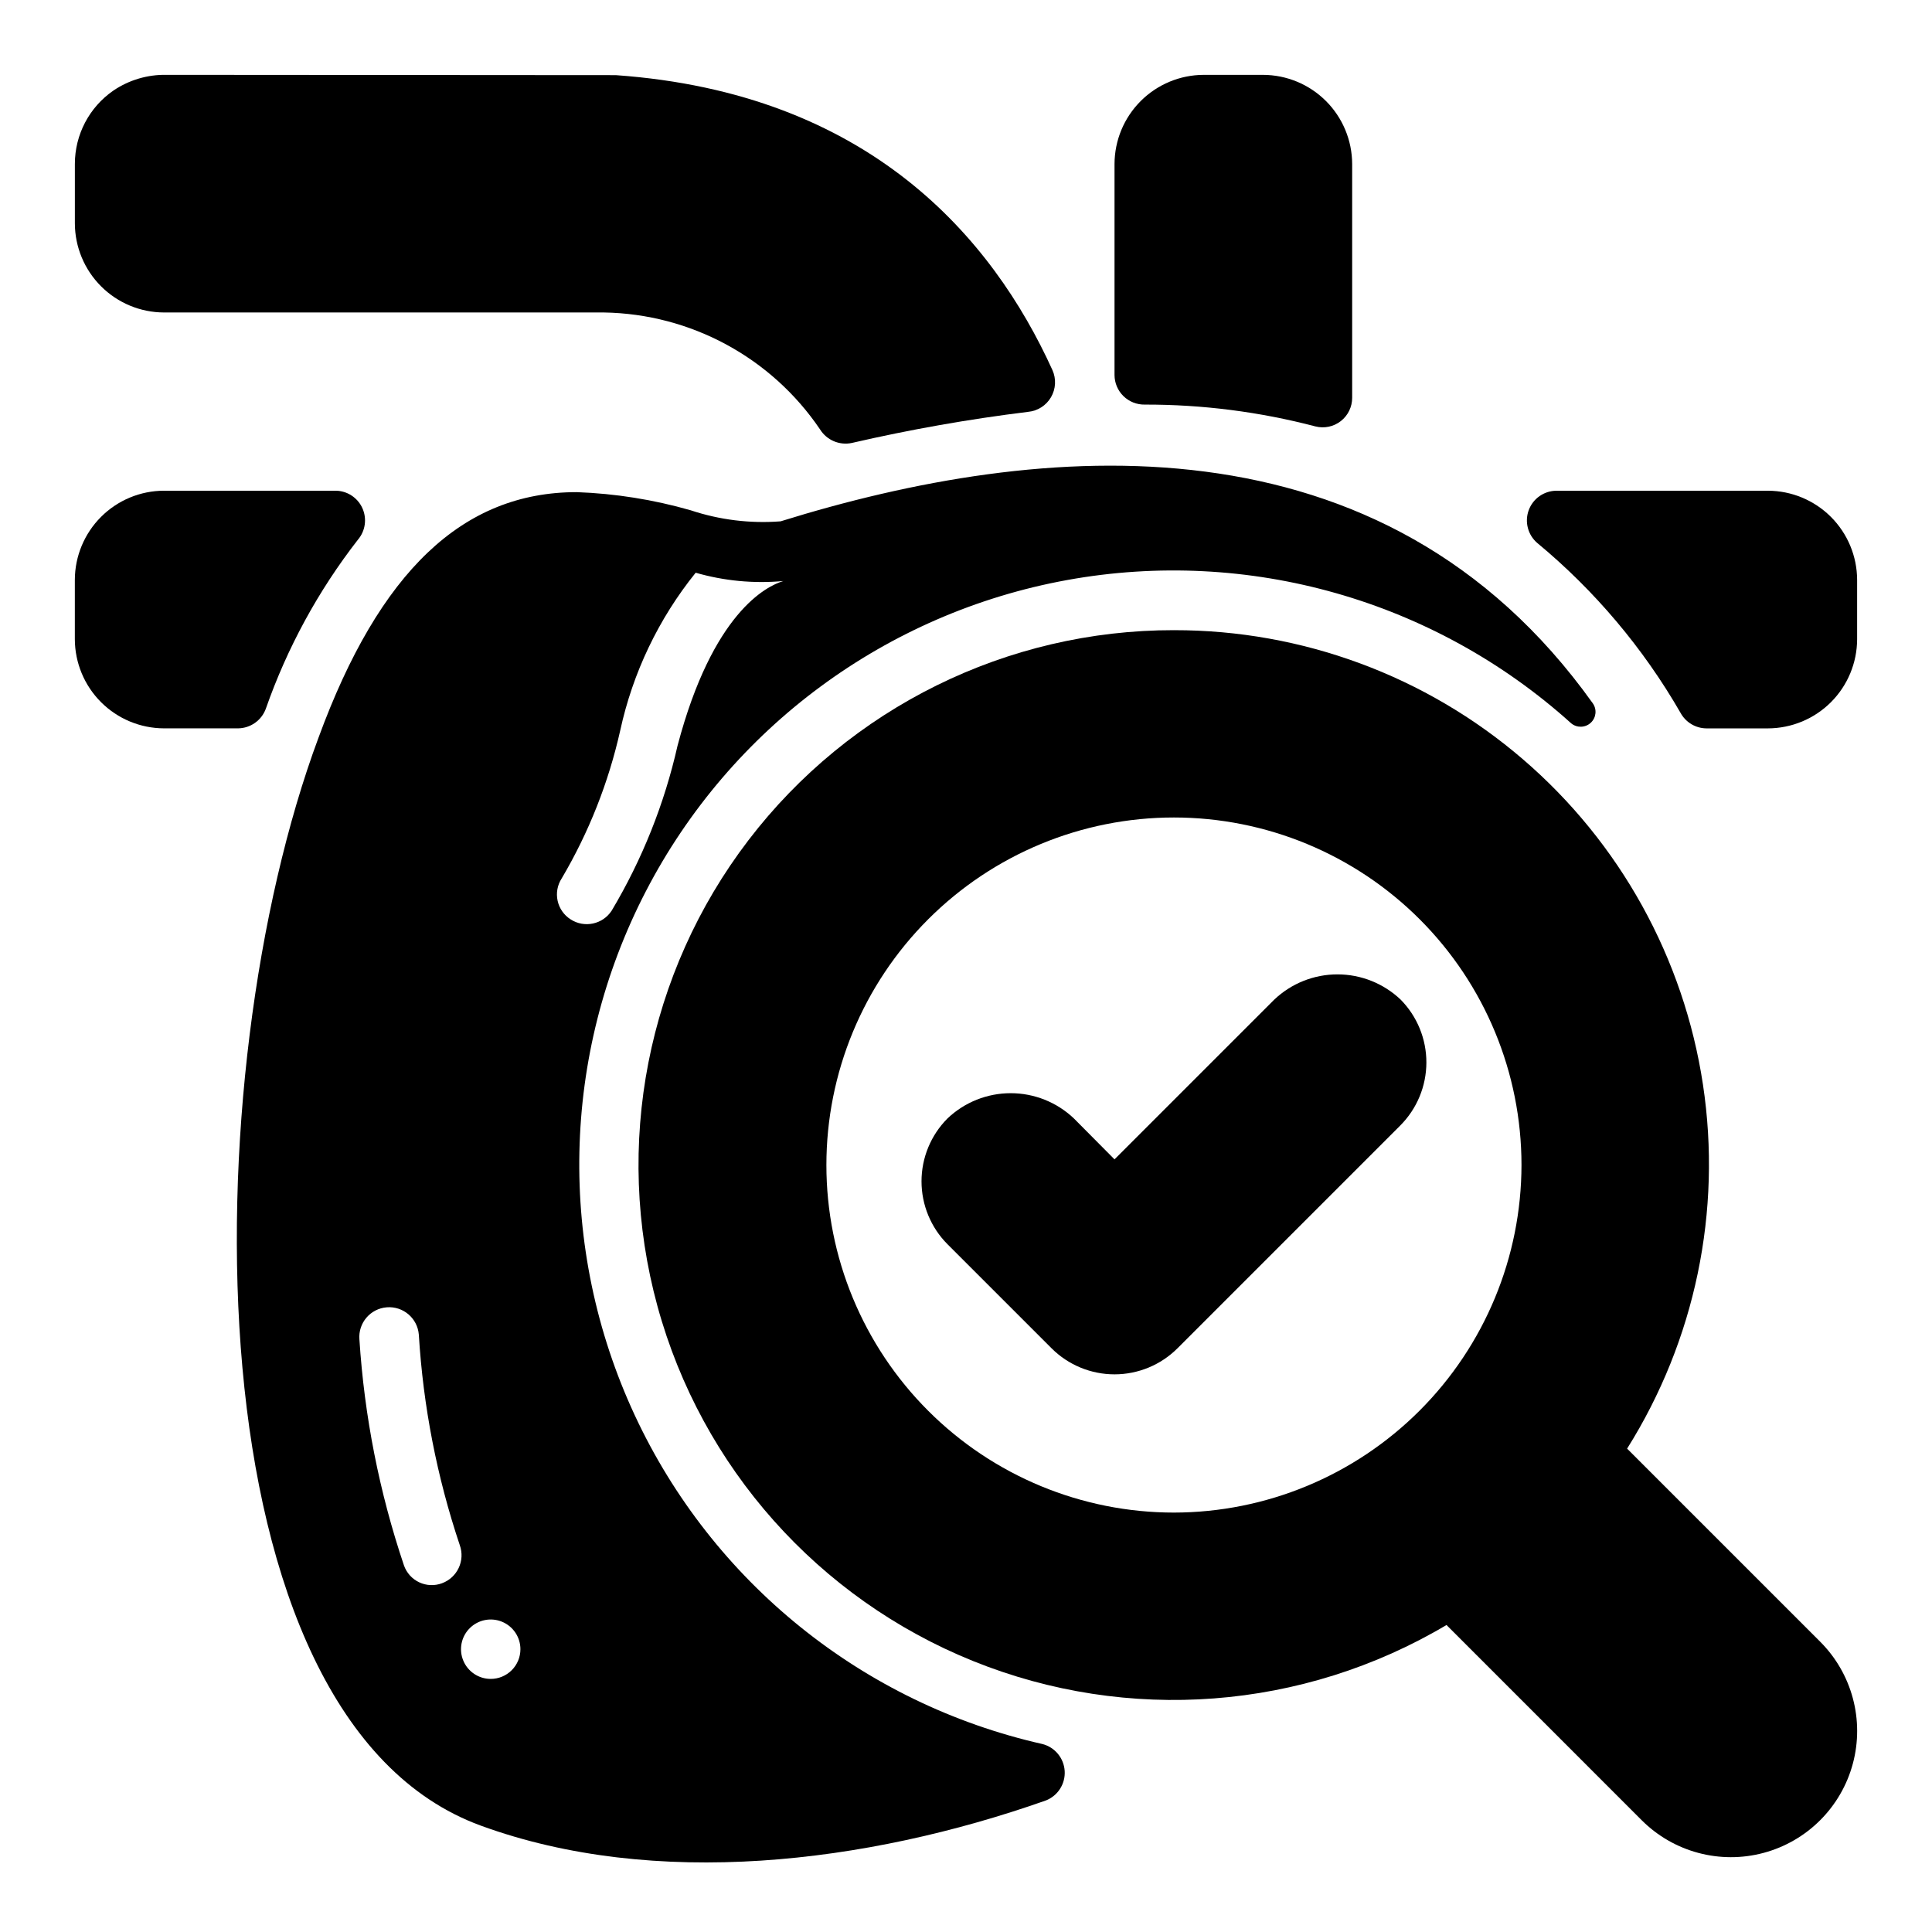<?xml version="1.0" encoding="UTF-8"?>
<!-- Uploaded to: ICON Repo, www.svgrepo.com, Generator: ICON Repo Mixer Tools -->
<svg fill="#000000" width="800px" height="800px" version="1.1" viewBox="144 144 512 512" xmlns="http://www.w3.org/2000/svg">
 <g>
  <path d="m481.71 408.89-42.352 42.352-10.785-10.863c-4.516-4.285-10.504-6.672-16.727-6.672-6.227 0-12.215 2.387-16.73 6.672-4.422 4.426-6.906 10.43-6.906 16.688 0 6.258 2.484 12.262 6.906 16.688l27.555 27.555c4.426 4.422 10.43 6.906 16.688 6.906s12.262-2.484 16.688-6.906l59.039-59.039v-0.004c4.418-4.426 6.902-10.418 6.918-16.672 0.016-6.25-2.441-12.258-6.836-16.703-4.519-4.285-10.504-6.672-16.73-6.672-6.223 0-12.211 2.387-16.727 6.672z"/>
  <path d="m447.38 251.22c15.262-0.031 30.457 1.914 45.219 5.785 2.344 0.598 4.828 0.074 6.734-1.414 1.906-1.488 3.016-3.773 3.004-6.191v-61.945c-0.02-6.258-2.516-12.254-6.938-16.676-4.426-4.426-10.422-6.922-16.68-6.941h-15.742c-6.258 0.02-12.254 2.516-16.68 6.941-4.426 4.422-6.918 10.418-6.938 16.676v55.93c0.008 2.109 0.863 4.125 2.371 5.598 1.508 1.469 3.543 2.277 5.648 2.238z"/>
  <path d="m187.45 226.81h116.59c22.992 0.367 44.363 11.922 57.262 30.961 1.766 2.863 5.137 4.312 8.43 3.621 15.422-3.559 31.02-6.312 46.727-8.25 2.531-0.234 4.789-1.68 6.066-3.871 1.281-2.195 1.422-4.871 0.383-7.188-15.91-35.031-48.57-73.414-115.72-78.168l-119.07-0.082c-5.016-0.094-9.938 1.363-14.09 4.184-6.383 4.41-10.188 11.676-10.188 19.434v15.746c0.02 6.258 2.516 12.254 6.941 16.676 4.422 4.426 10.418 6.922 16.676 6.938z"/>
  <path d="m612.54 274.05h-56.07c-3.285 0.02-6.211 2.074-7.344 5.156-1.129 3.082-0.23 6.543 2.258 8.684 15.238 12.621 28.098 27.867 37.973 45.02 1.371 2.523 4.004 4.098 6.871 4.117h16.312c6.258-0.02 12.254-2.516 16.68-6.938 4.422-4.426 6.918-10.422 6.938-16.68v-15.742c-0.02-6.258-2.516-12.254-6.938-16.68-4.426-4.426-10.422-6.918-16.68-6.938z"/>
  <path d="m187.45 337.02h19.633c3.293-0.035 6.223-2.098 7.359-5.188 5.656-16.16 13.898-31.289 24.406-44.801 1.992-2.328 2.449-5.602 1.176-8.391-1.273-2.785-4.047-4.582-7.113-4.598h-45.461c-6.258 0.02-12.254 2.512-16.676 6.938-4.426 4.426-6.922 10.422-6.941 16.68v15.742c0.02 6.258 2.516 12.254 6.941 16.68 4.422 4.422 10.418 6.918 16.676 6.938z"/>
  <path d="m350.85 282.16c-8.066 0.621-16.18-0.383-23.859-2.945-9.816-2.812-19.941-4.426-30.148-4.793-30.156 0-52.254 20.926-68.438 65.078-33.215 89.25-34.883 259.89 43.043 288.32 46.02 16.793 102 10.141 149.71-6.676 3.18-1.242 5.199-4.394 4.996-7.805-0.207-3.41-2.586-6.301-5.894-7.152-47.582-10.75-87.492-42.945-108.06-87.176-20.574-44.23-19.48-95.5 2.957-138.81s63.684-73.781 111.68-82.492c47.996-8.711 97.32 5.316 133.55 37.98 1.523 1.258 3.738 1.191 5.184-0.152 1.449-1.344 1.676-3.551 0.531-5.16-55.688-78.02-146.42-69.621-215.25-48.215zm-89.715 281.42c-1.961 0.73-4.137 0.645-6.031-0.246-1.895-0.887-3.352-2.5-4.047-4.477-6.527-19.367-10.496-39.508-11.809-59.906-0.348-4.348 2.894-8.152 7.242-8.5 4.348-0.348 8.156 2.894 8.504 7.242 1.152 19 4.805 37.766 10.863 55.812 1.449 4.086-0.656 8.574-4.723 10.074zm12.91 25.348c-3.184 0-6.055-1.918-7.273-4.859s-0.547-6.328 1.707-8.578c2.25-2.25 5.637-2.926 8.578-1.707s4.859 4.09 4.859 7.273c0 2.09-0.828 4.09-2.305 5.566-1.477 1.477-3.481 2.305-5.566 2.305zm49.516-247.34v0.004c-3.477 15.418-9.375 30.191-17.477 43.766-2.379 3.621-7.231 4.641-10.863 2.285-1.766-1.121-3.004-2.898-3.449-4.941-0.445-2.039-0.051-4.172 1.086-5.922 7.188-12.18 12.418-25.406 15.508-39.203 3.328-15.301 10.172-29.613 19.996-41.801 7.535 2.176 15.41 2.922 23.223 2.203-4.488 1.34-18.734 8.422-28.023 43.613z"/>
  <path d="m455.16 311c-44.238-0.059-85.969 20.535-112.83 55.688s-35.77 80.828-24.086 123.5c11.68 42.668 42.613 77.438 83.633 94.004 41.02 16.57 87.422 13.035 125.46-9.551l51.727 51.734c8.449 8.449 20.766 11.75 32.309 8.656 11.543-3.094 20.559-12.109 23.652-23.652 3.094-11.543-0.207-23.859-8.656-32.309l-51.168-51.168c18.035-28.715 25.168-62.945 20.102-96.473-5.07-33.531-22.004-64.125-47.723-86.223-25.715-22.102-58.512-34.238-92.422-34.203zm-0.055 233.85c-24.426 0-47.852-9.703-65.125-26.977-17.273-17.273-26.977-40.699-26.977-65.125 0-24.43 9.703-47.855 26.977-65.129 17.273-17.27 40.699-26.977 65.125-26.977 24.43 0 47.855 9.707 65.129 26.977 17.27 17.273 26.977 40.699 26.977 65.129-0.031 24.418-9.742 47.828-27.012 65.094-17.266 17.266-40.676 26.98-65.094 27.008z"/>
 </g>
</svg>